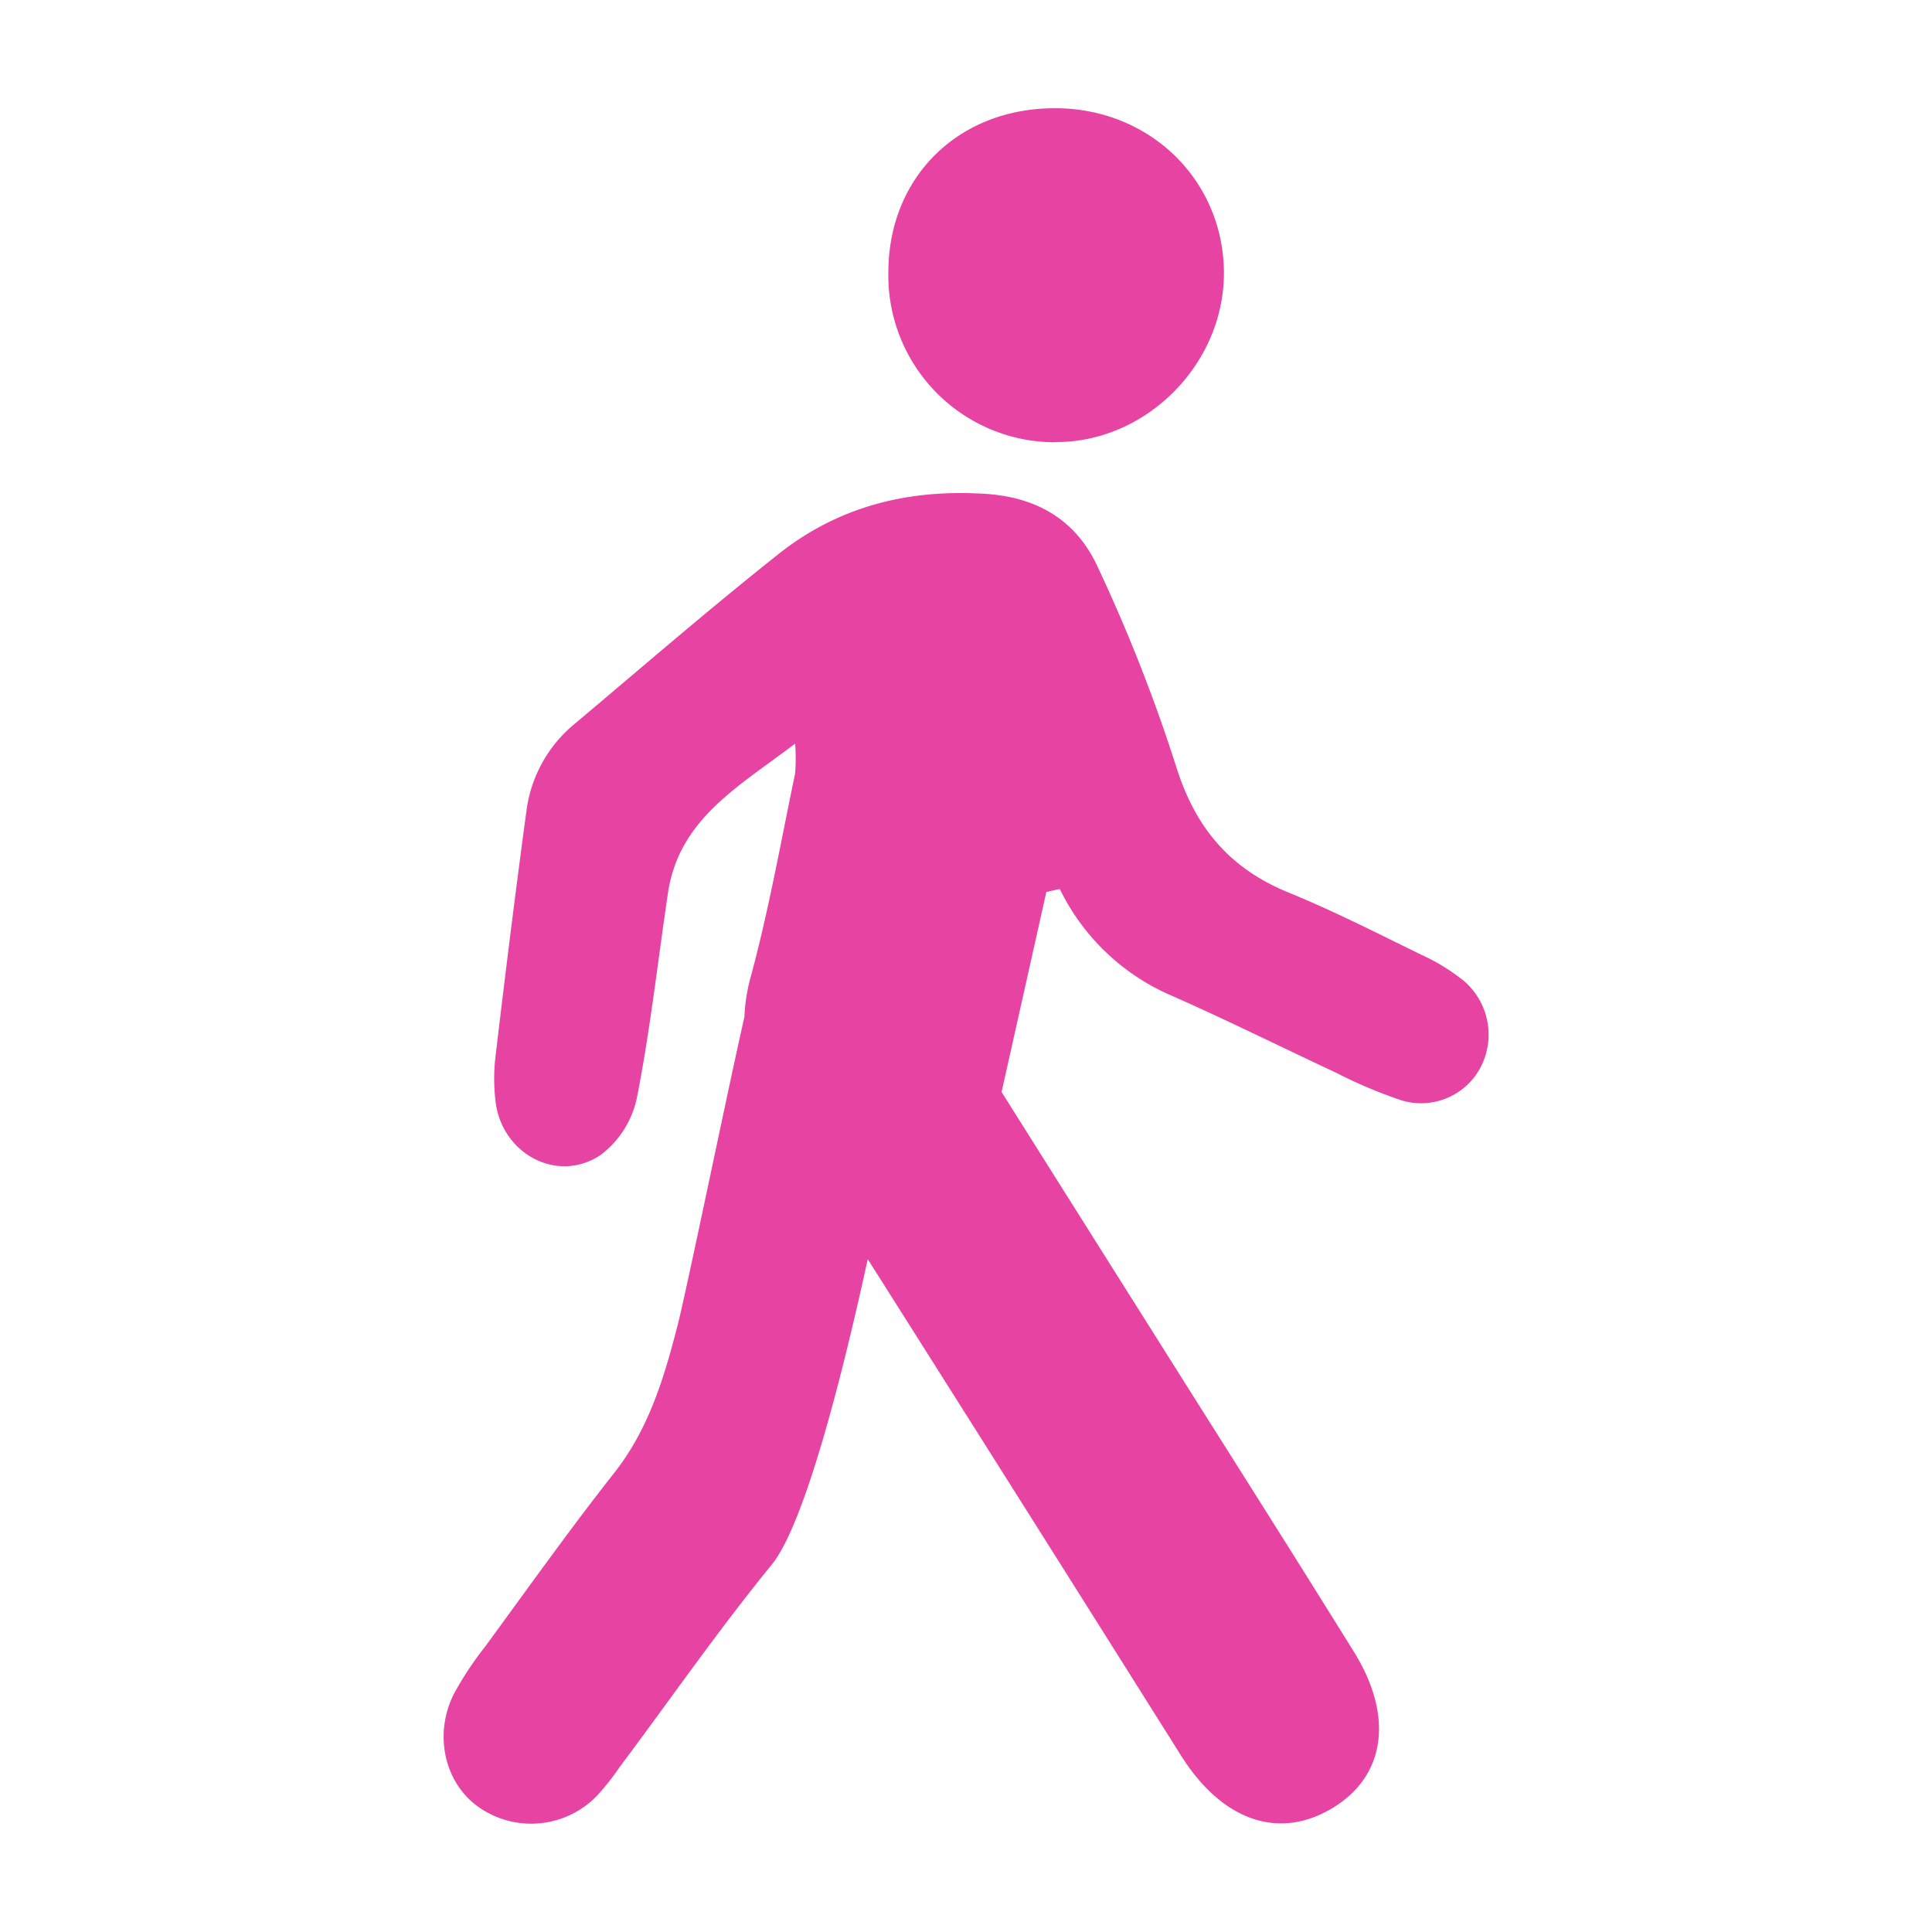 <svg viewBox="0 0 512 512" xmlns="http://www.w3.org/2000/svg" data-name="Layer 1" id="Layer_1"><defs><style>.cls-1{fill:#e743a3;}</style></defs><path d="M388,260a53.31,53.31,0,0,0-11.37-7c-11.66-5.69-23.22-11.6-35.25-16.51-15.7-6.43-24.79-17.4-29.81-33.74A438.13,438.13,0,0,0,291,150.46c-5.78-12.77-16.44-19-31-19.65-20.25-1.09-38.42,3.77-54,16.27-18.22,14.45-35.81,29.7-53.58,44.64a35.75,35.75,0,0,0-12.87,22.92c-2.95,21.71-5.64,43.44-8.22,65.21a49.74,49.74,0,0,0,0,12.07c1.65,13.86,16.38,21.83,27.84,14.16a25.55,25.55,0,0,0,9.58-15c3.57-18,5.55-36.25,8.26-54.39,2.91-19.45,18.2-27.9,33.7-39.61a50,50,0,0,1,0,7.93c-3.75,17.94-6.93,36-11.73,53.75a46.82,46.82,0,0,0-1.7,10.71c-4.53,19.93-15.3,72.41-17.73,81.83-3.57,13.85-7.59,27.35-16.75,39-11.88,15.07-23,30.75-34.34,46.21a87.69,87.69,0,0,0-8.11,12.27c-5.52,10.82-2.55,23.72,6.45,30.08a24.22,24.22,0,0,0,31.64-3.22,68.5,68.5,0,0,0,5.79-7.37c13.37-17.86,26.12-36.26,40.25-53.58,8.93-10.89,19.09-51.7,25.48-81Q271.59,399.42,313,465.27c11,17.43,26.15,22.53,40.45,13.68,13.66-8.45,15.95-24.15,5.36-41.18-17.72-28.58-35.72-56.83-53.58-85.22-13.35-21.16-26.68-42.32-39.8-63.16l11.86-53c1.16-.29,2.34-.52,3.57-.79a58.65,58.65,0,0,0,29.55,28.22c14.74,6.5,29.16,13.69,43.75,20.5a124.61,124.61,0,0,0,17.31,7.3,17.85,17.85,0,0,0,20.75-8.48A18.76,18.76,0,0,0,388,260Z" class="cls-1"></path><path d="M280.43,117.15c23.86-.32,44.08-21.07,43.92-45.05-.2-24.49-19.74-43.43-44.77-43.42-25.66,0-44.13,18.25-44.16,43.52a44.21,44.21,0,0,0,43.46,45Z" class="cls-1"></path></svg>